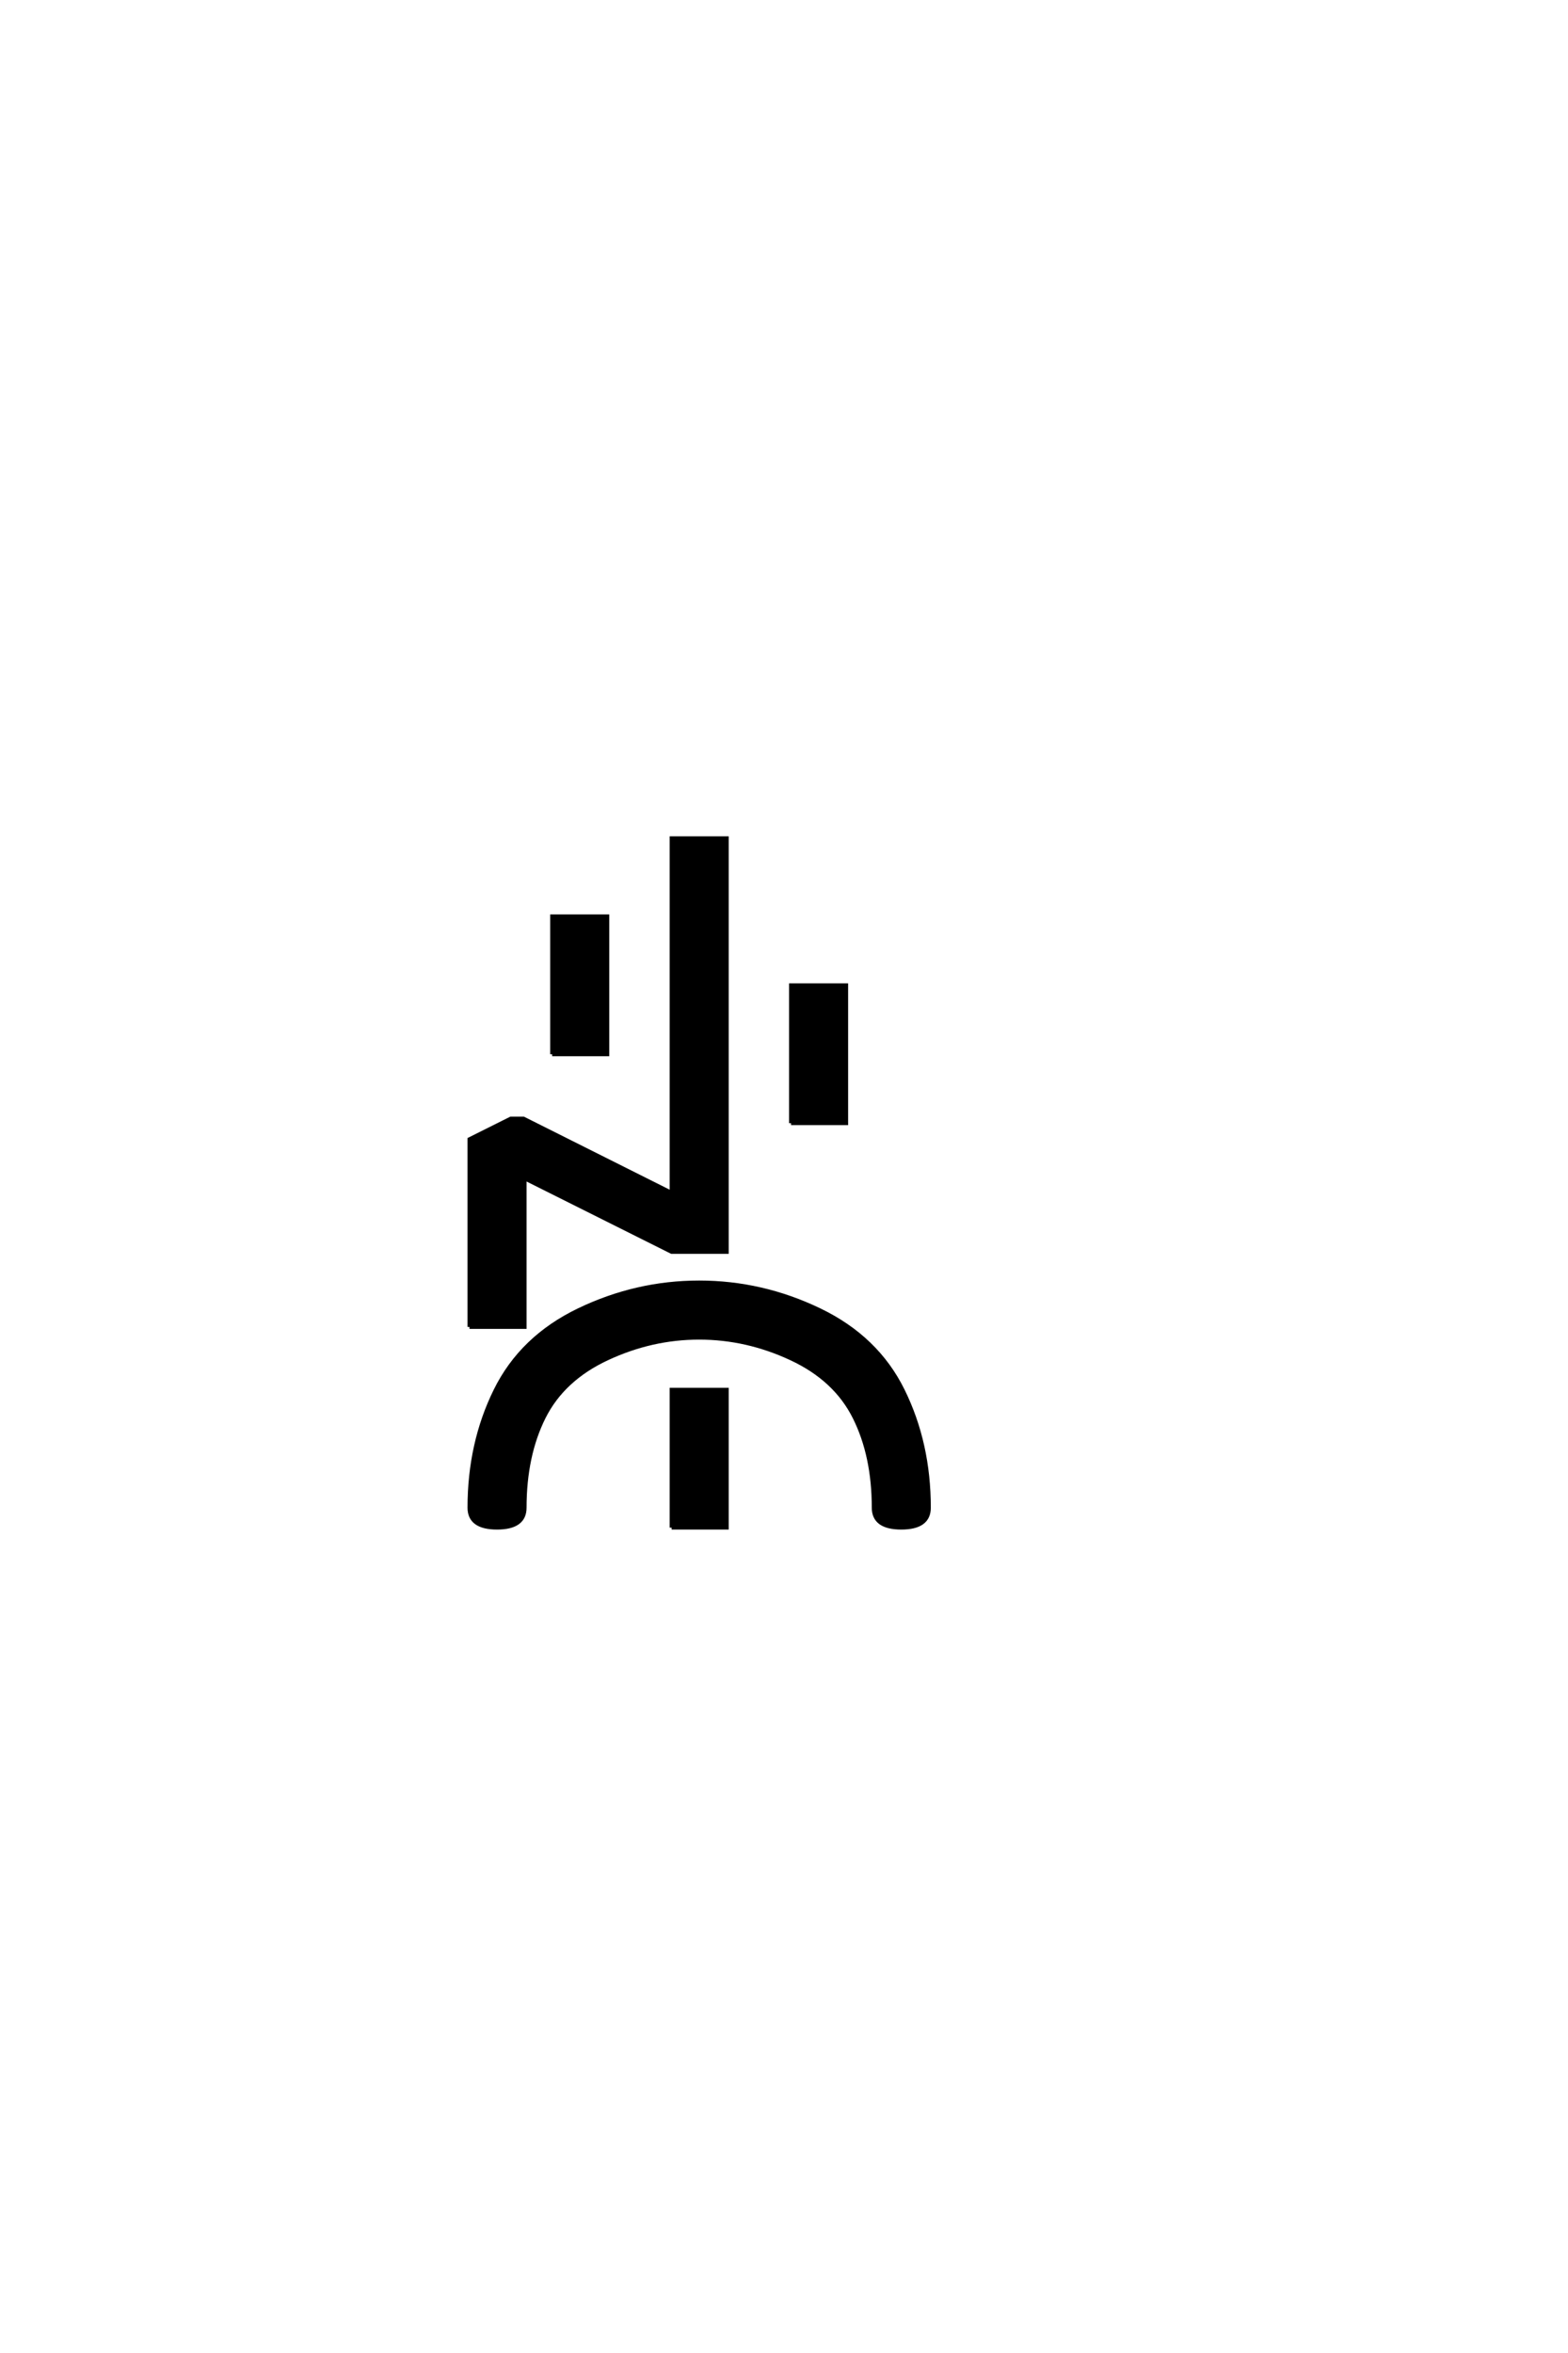 <?xml version="1.0" encoding="UTF-8"?>
<!DOCTYPE svg PUBLIC "-//W3C//DTD SVG 1.0//EN" "http://www.w3.org/TR/2001/REC-SVG-20010904/DTD/svg10.dtd">

<svg xmlns="http://www.w3.org/2000/svg" version="1.0" width="40" height="60">

  <g transform="scale(0.1 -0.1) translate(110.0 -370.0)">
    <path d="M16.797 -19.531
Q9.766 -19.531 9.766 -14.453
Q9.766 1.953 16.406 15.422
Q23.047 28.906 37.688 35.938
Q52.344 42.969 68.359 42.969
Q84.375 42.969 99.016 35.938
Q113.672 28.906 120.312 15.422
Q126.953 1.953 126.953 -14.453
Q126.953 -19.531 119.922 -19.531
Q112.891 -19.531 112.891 -14.453
Q112.891 -1.172 108 8.594
Q103.125 18.359 91.797 23.625
Q80.469 28.906 68.359 28.906
Q56.25 28.906 44.922 23.625
Q33.594 18.359 28.703 8.594
Q23.828 -1.172 23.828 -14.453
Q23.828 -19.531 16.797 -19.531
Q23.828 -19.531 16.797 -19.531
M61.328 -19.531
L61.328 15.625
L75.391 15.625
L75.391 -19.531
L61.328 -19.531
L61.328 -19.531
M9.766 31.641
L9.766 79.5
L20.312 84.766
L23.531 84.766
L61.328 65.828
L61.328 156.25
L75.391 156.25
L75.391 50.781
L61.328 50.781
L23.828 69.531
L23.828 31.641
L9.766 31.641
L9.766 31.641
M91.797 83.594
L91.797 118.75
L105.859 118.75
L105.859 83.594
L91.797 83.594
L91.797 83.594
M30.859 101.172
L30.859 136.328
L44.922 136.328
L44.922 101.172
L30.859 101.172
" style="fill: #000000; stroke: #000000"/>
  </g>
</svg>
